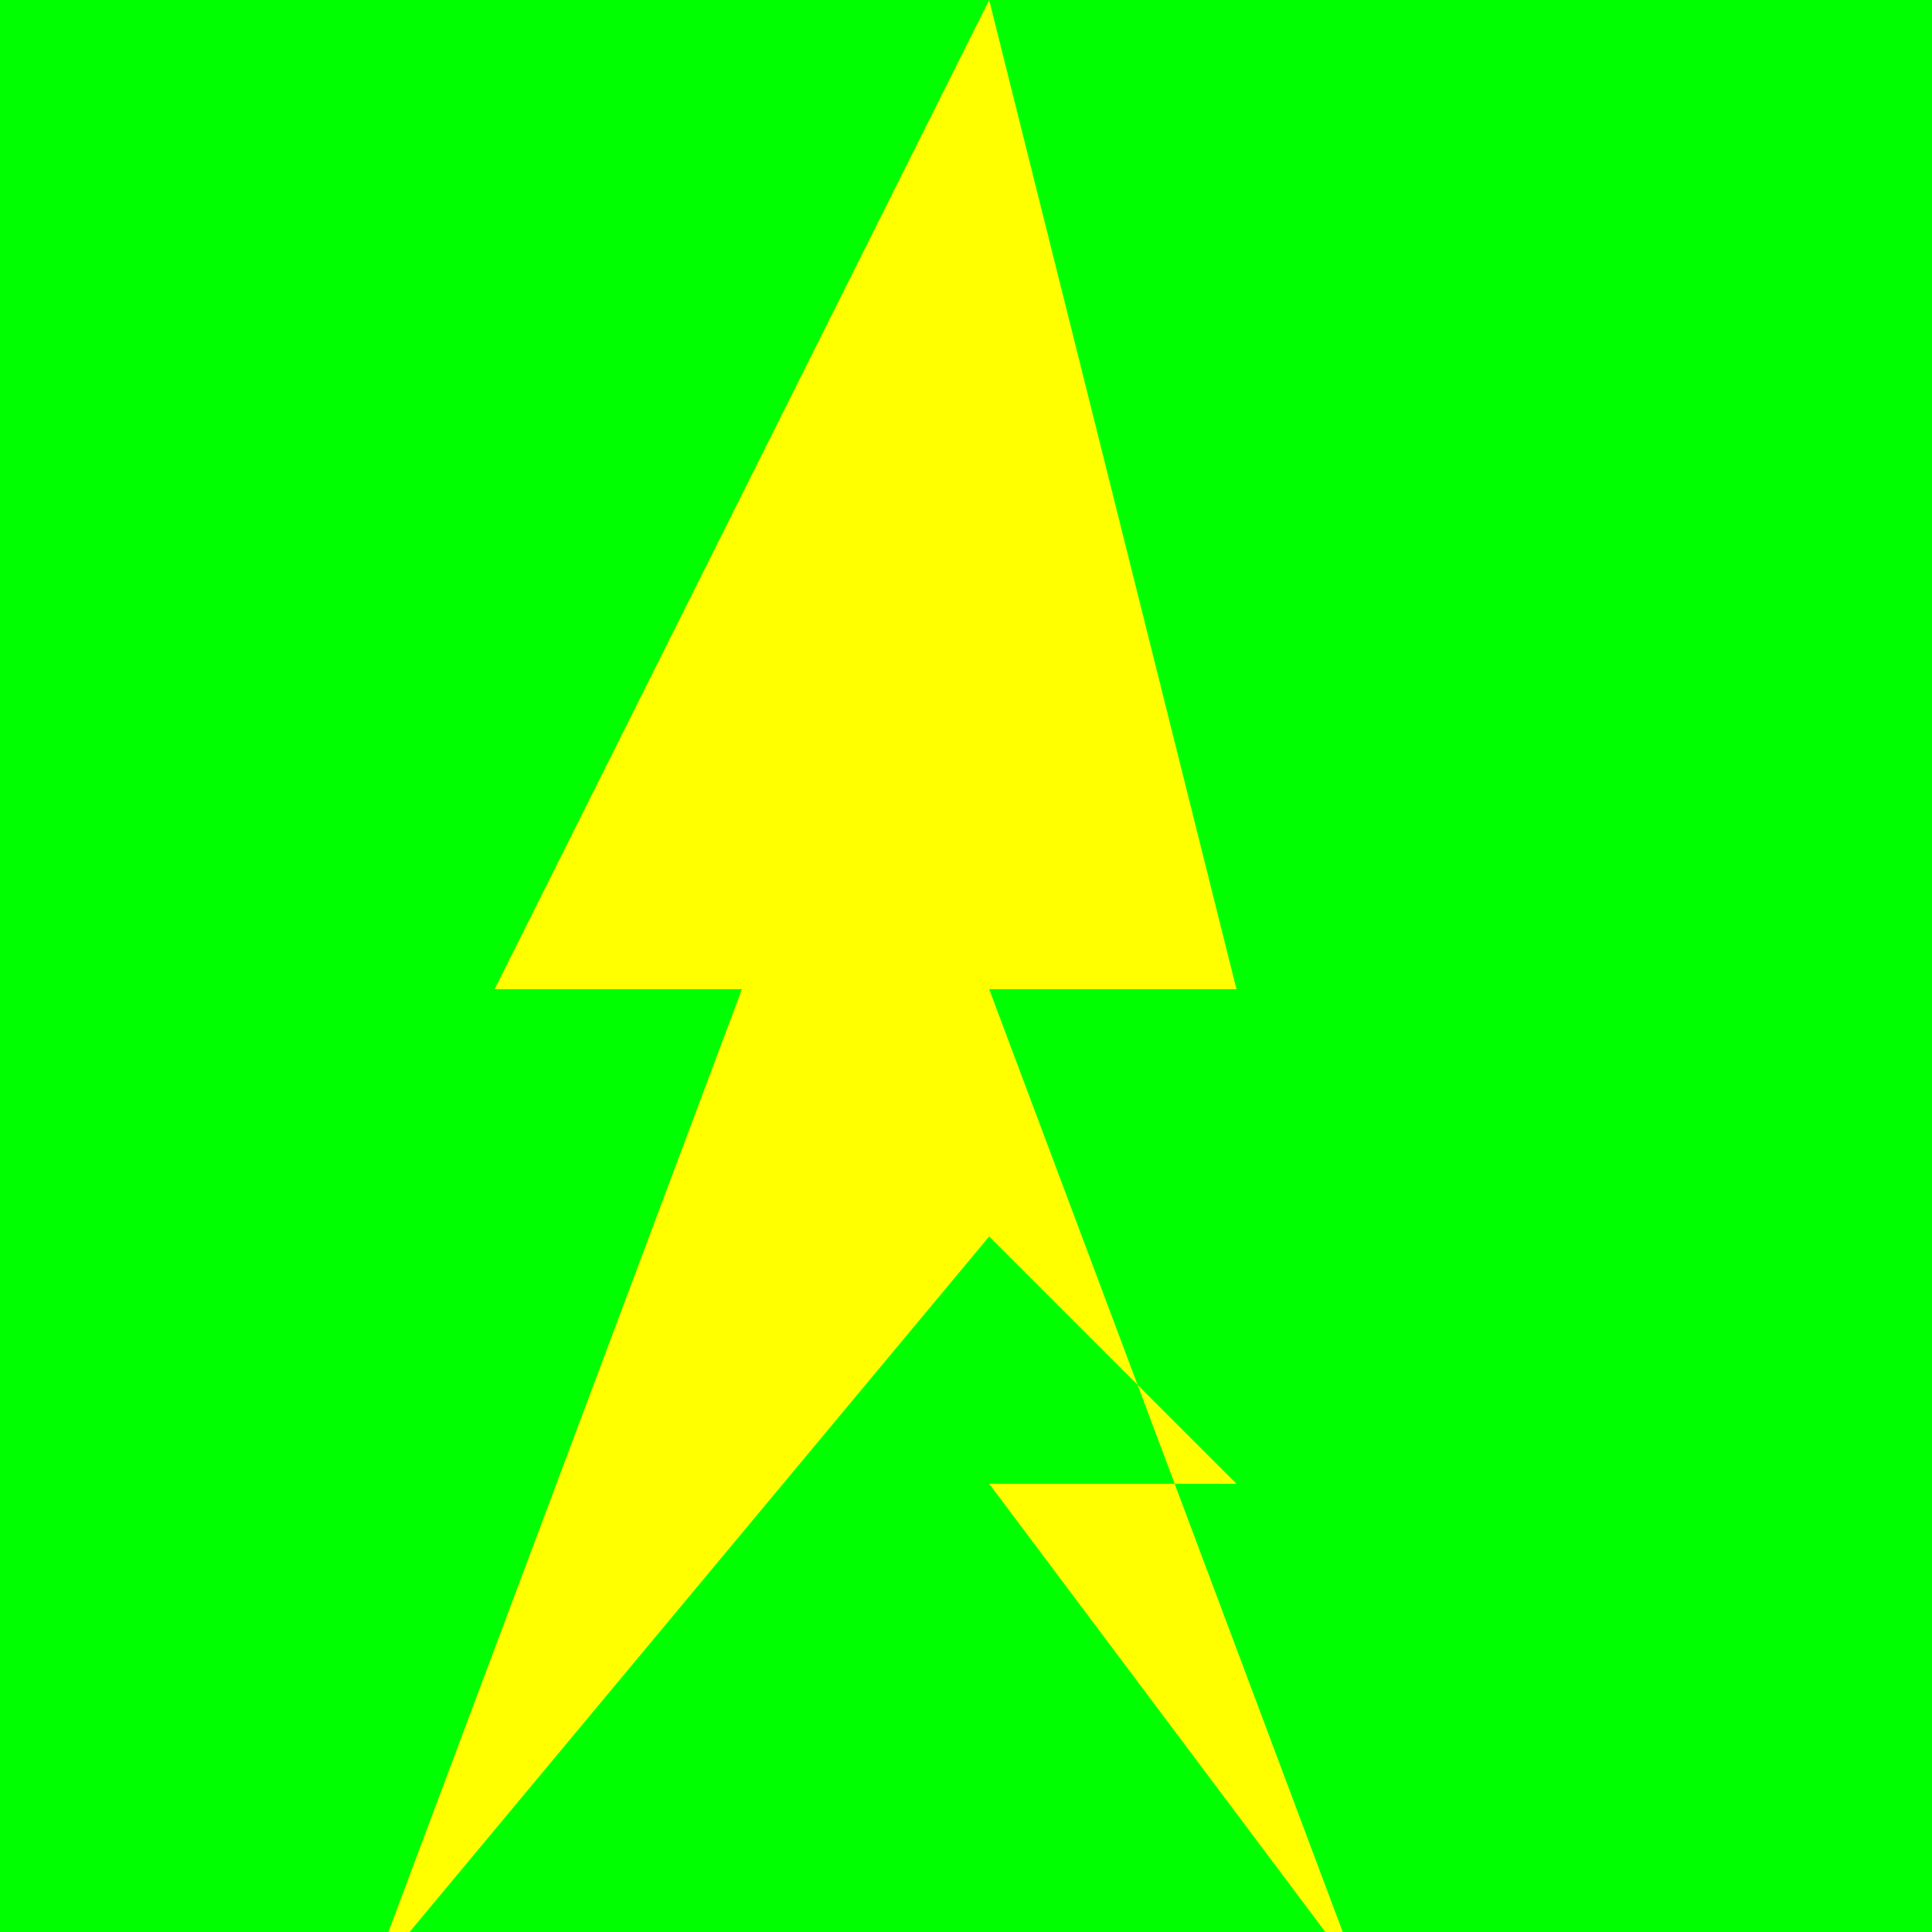 <!--

Generated by DrawGPT.
Free, open source, AI generated images in SVG, PNG, and HTML Canvas format.
https://drawgpt.ai

Created: 2024-01-16T14:30:14.179Z
Link: https://drawgpt.ai/prompt/141817/

-->
<svg xmlns="http://www.w3.org/2000/svg" xmlns:xlink="http://www.w3.org/1999/xlink" width="500" height="500"><defs/><g><rect fill="#00FF00" stroke="none" x="0" y="0" width="512" height="512"/><path fill="#FFFF00" stroke="none" paint-order="stroke fill markers" d=" M 256 0 L 128 256 L 192 256 L 96 512 L 256 320 L 320 384 L 256 384 L 352 512 L 256 256 L 320 256 L 256 0 Z"/></g></svg>